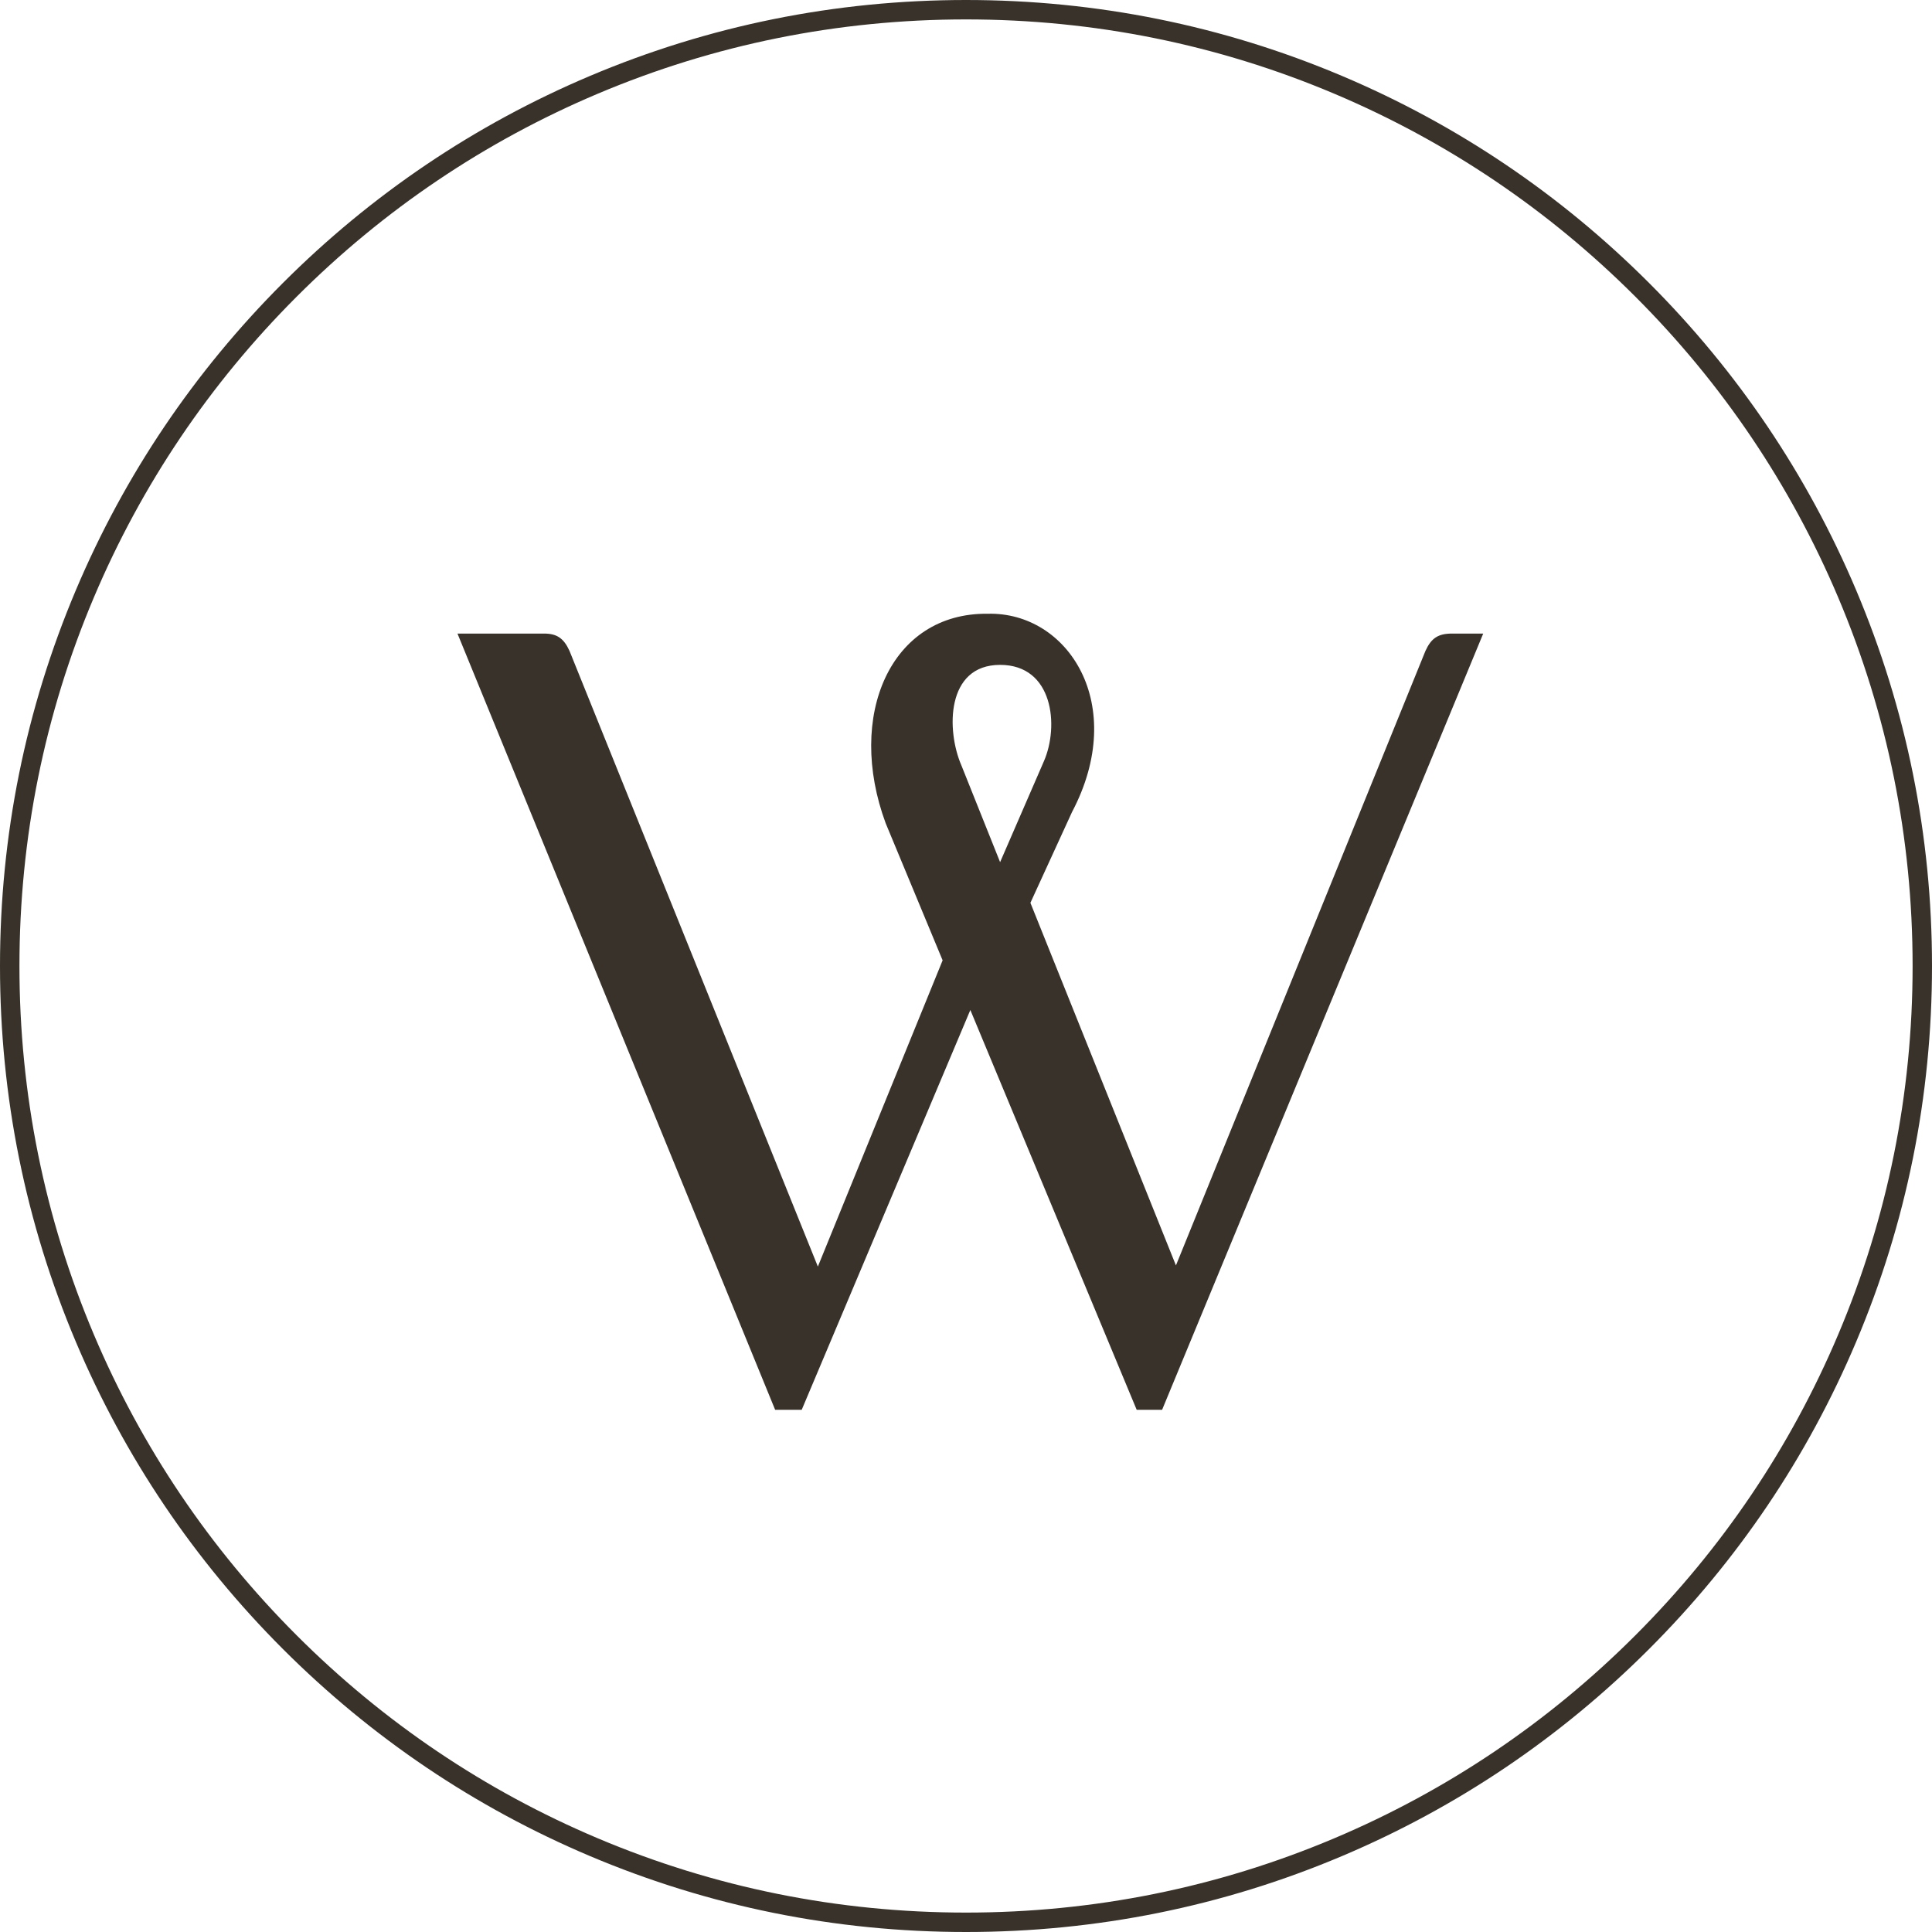 <svg width="80" height="80" viewBox="0 0 80 80" fill="none" xmlns="http://www.w3.org/2000/svg">
<path d="M59.025 26.952L48.693 52.398L42.667 37.384L44.391 33.623C46.732 29.176 44.227 25.332 40.903 25.414C36.865 25.364 35.029 29.644 36.675 34.091L39.032 39.766L33.866 52.446L23.582 26.952C23.343 26.426 23.056 26.235 22.53 26.235H18.943L32.097 58.377H33.197L40.18 41.822L47.068 58.377H48.12L61.417 26.235H60.126C59.551 26.234 59.264 26.425 59.025 26.952ZM39.811 31.697C39.183 30.254 39.165 27.531 41.412 27.531C43.623 27.531 43.856 30.073 43.228 31.516L41.412 35.7L39.811 31.697Z" fill="#38322B"/>
<path d="M76.856 24.43C74.841 19.667 71.957 15.389 68.284 11.716C64.611 8.043 60.333 5.158 55.57 3.144C50.638 1.058 45.4 0 40 0C34.6 0 29.362 1.058 24.43 3.144C19.667 5.159 15.389 8.043 11.716 11.716C8.043 15.389 5.158 19.667 3.144 24.43C1.058 29.362 0 34.6 0 40C0 45.4 1.058 50.638 3.144 55.57C5.159 60.333 8.043 64.611 11.716 68.284C15.389 71.957 19.667 74.842 24.43 76.856C29.362 78.942 34.6 80 40 80C45.4 80 50.638 78.942 55.57 76.856C60.333 74.841 64.611 71.957 68.284 68.284C71.957 64.611 74.842 60.333 76.856 55.57C78.942 50.638 80 45.4 80 40C80 34.6 78.942 29.362 76.856 24.43ZM76.117 55.257C74.143 59.925 71.316 64.116 67.717 67.716C64.117 71.316 59.925 74.142 55.258 76.116C50.426 78.16 45.293 79.196 40.001 79.196C34.709 79.196 29.576 78.16 24.744 76.116C20.076 74.142 15.885 71.315 12.285 67.716C8.685 64.116 5.859 59.924 3.885 55.257C1.841 50.425 0.805 45.292 0.805 40C0.805 34.708 1.841 29.575 3.885 24.743C5.859 20.075 8.685 15.884 12.285 12.284C15.885 8.684 20.077 5.858 24.744 3.884C29.576 1.84 34.709 0.804 40.001 0.804C45.293 0.804 50.426 1.84 55.258 3.884C59.926 5.858 64.117 8.685 67.717 12.284C71.317 15.884 74.143 20.076 76.117 24.743C78.161 29.575 79.197 34.708 79.197 40C79.197 45.292 78.161 50.425 76.117 55.257Z" fill="#38322B"/>
</svg>
